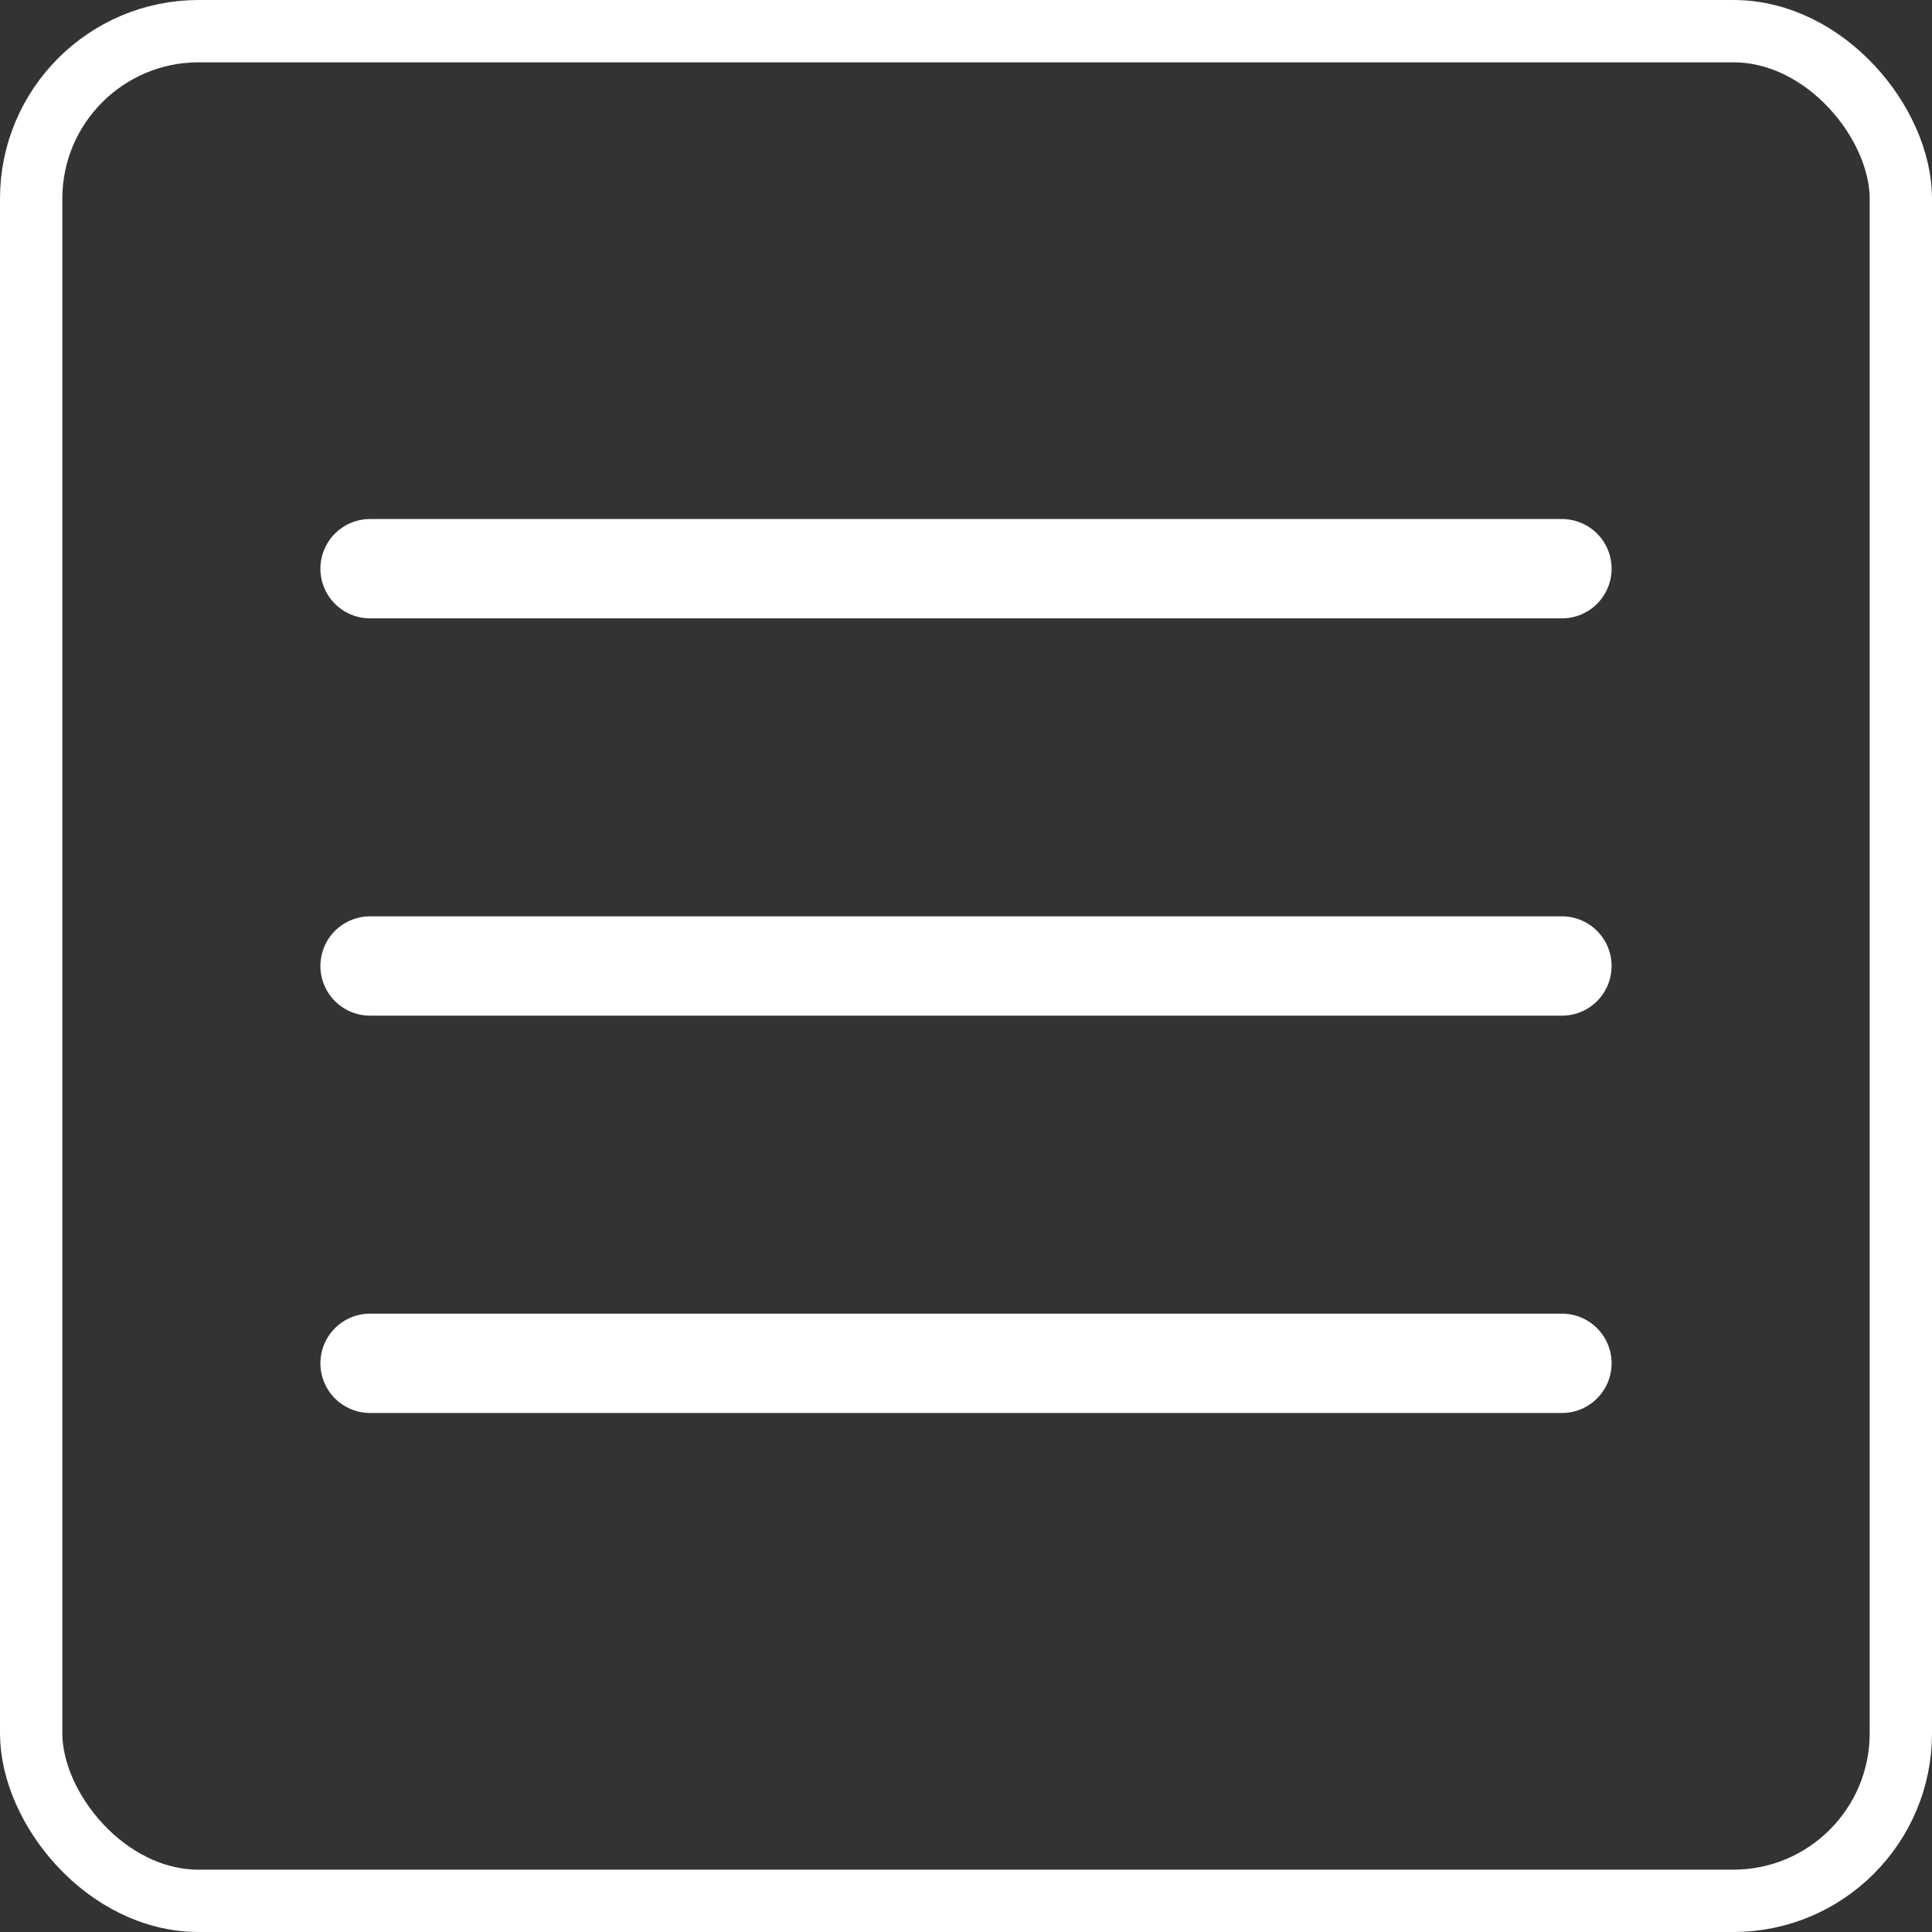 <?xml version="1.0" encoding="UTF-8"?> <svg xmlns="http://www.w3.org/2000/svg" width="31" height="31" viewBox="0 0 31 31" fill="none"><rect x="0" y="0" width="31" height="31" fill="#333333" stroke="none"/><rect x="0.5" y="0.5" width="30" height="30" rx="2.688" stroke="white"></rect><path d="M5.938 9.125H25.062M5.938 15.5H25.062M5.938 21.875H25.062" stroke="white" stroke-width="1.594" stroke-linecap="round" stroke-linejoin="round"></path></svg> 